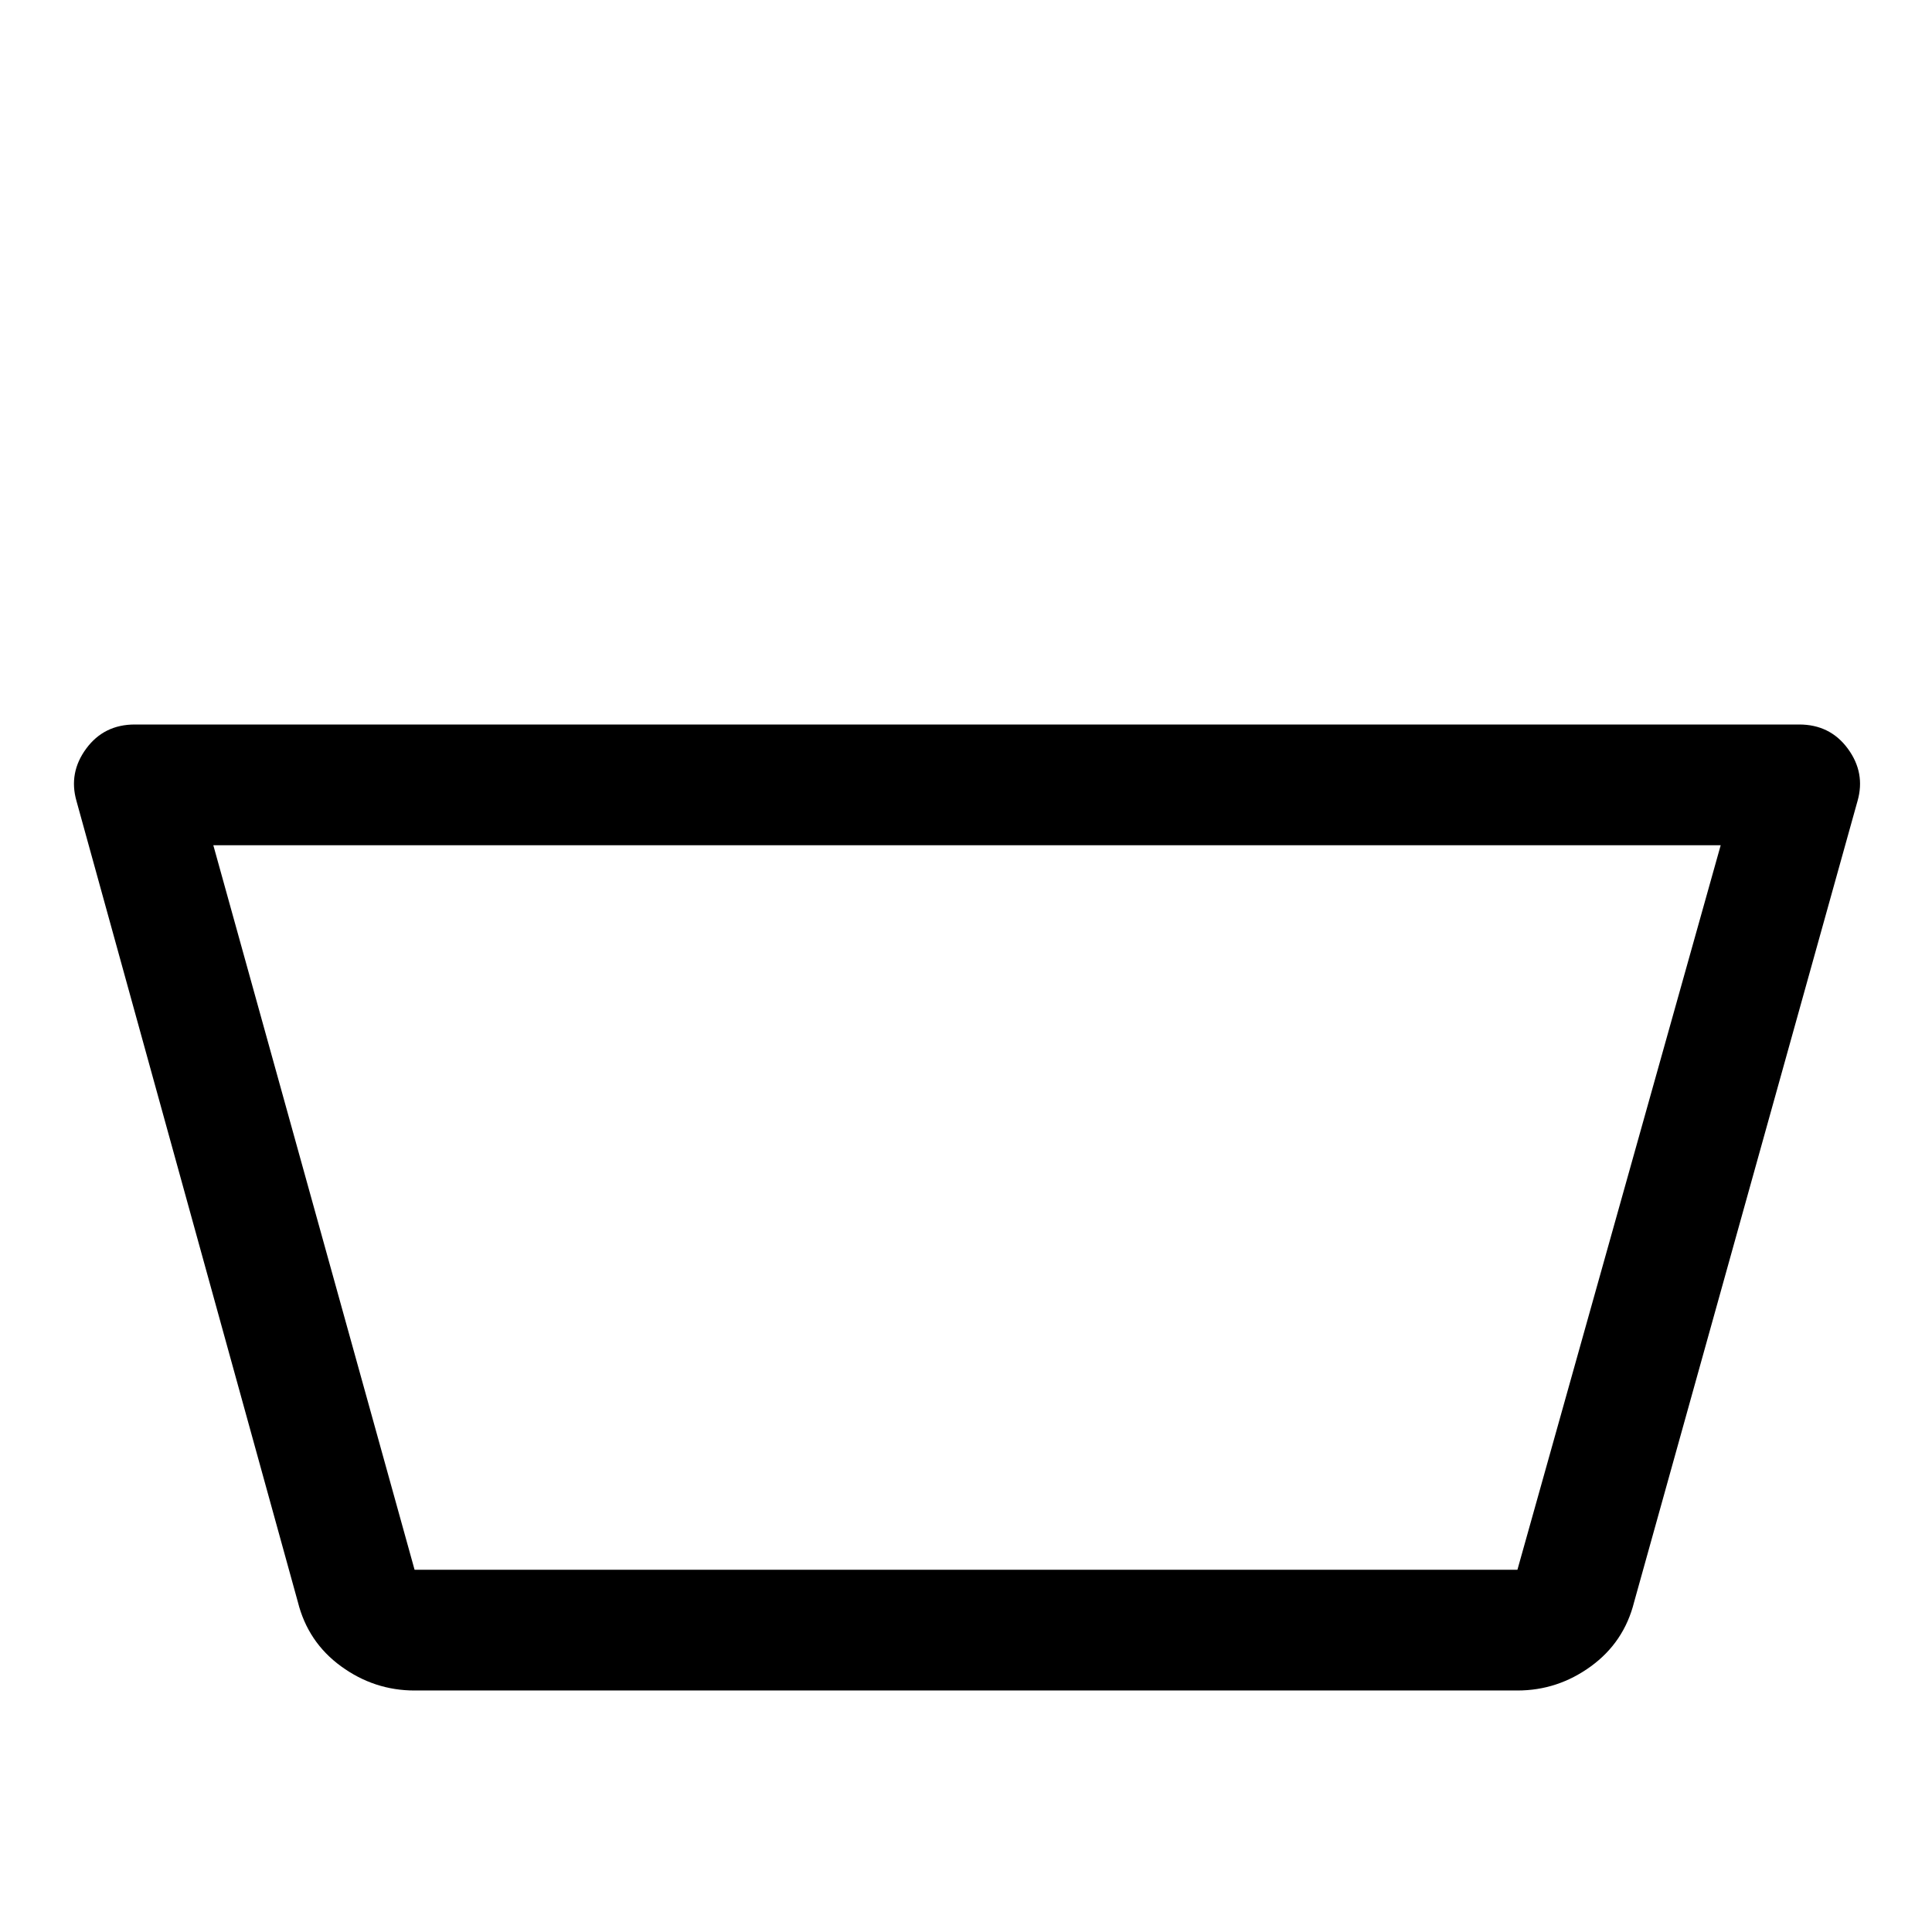 <?xml version="1.0" encoding="UTF-8" standalone="no"?> <svg xmlns="http://www.w3.org/2000/svg" xmlns:svg="http://www.w3.org/2000/svg" height="48" viewBox="0 -960 960 960" width="48" version="1.1" id="svg1"><defs id="defs1"></defs><path d="m 206,-120 c -13.333,0 -25.5,-4 -36.5,-12 -11,-8 -18.167,-18.667 -21.5,-32 L 38,-562 c -2.667,-9.333 -1.058,-18 4.826,-26 5.883,-8 13.941,-12 24.174,-12 h 202 c 30.363,0 387.68,0 419,0 h 206 c 10.233,0 18.291,4 24.174,12 5.884,8 7.493,16.667 4.826,26 l -111,398 c -3.333,13.333 -10.5,24 -21.5,32 -11,8 -23.167,12 -36.5,12 z m 0,-60 H 754 L 855,-540 H 106 Z" id="path1"></path></svg> 
